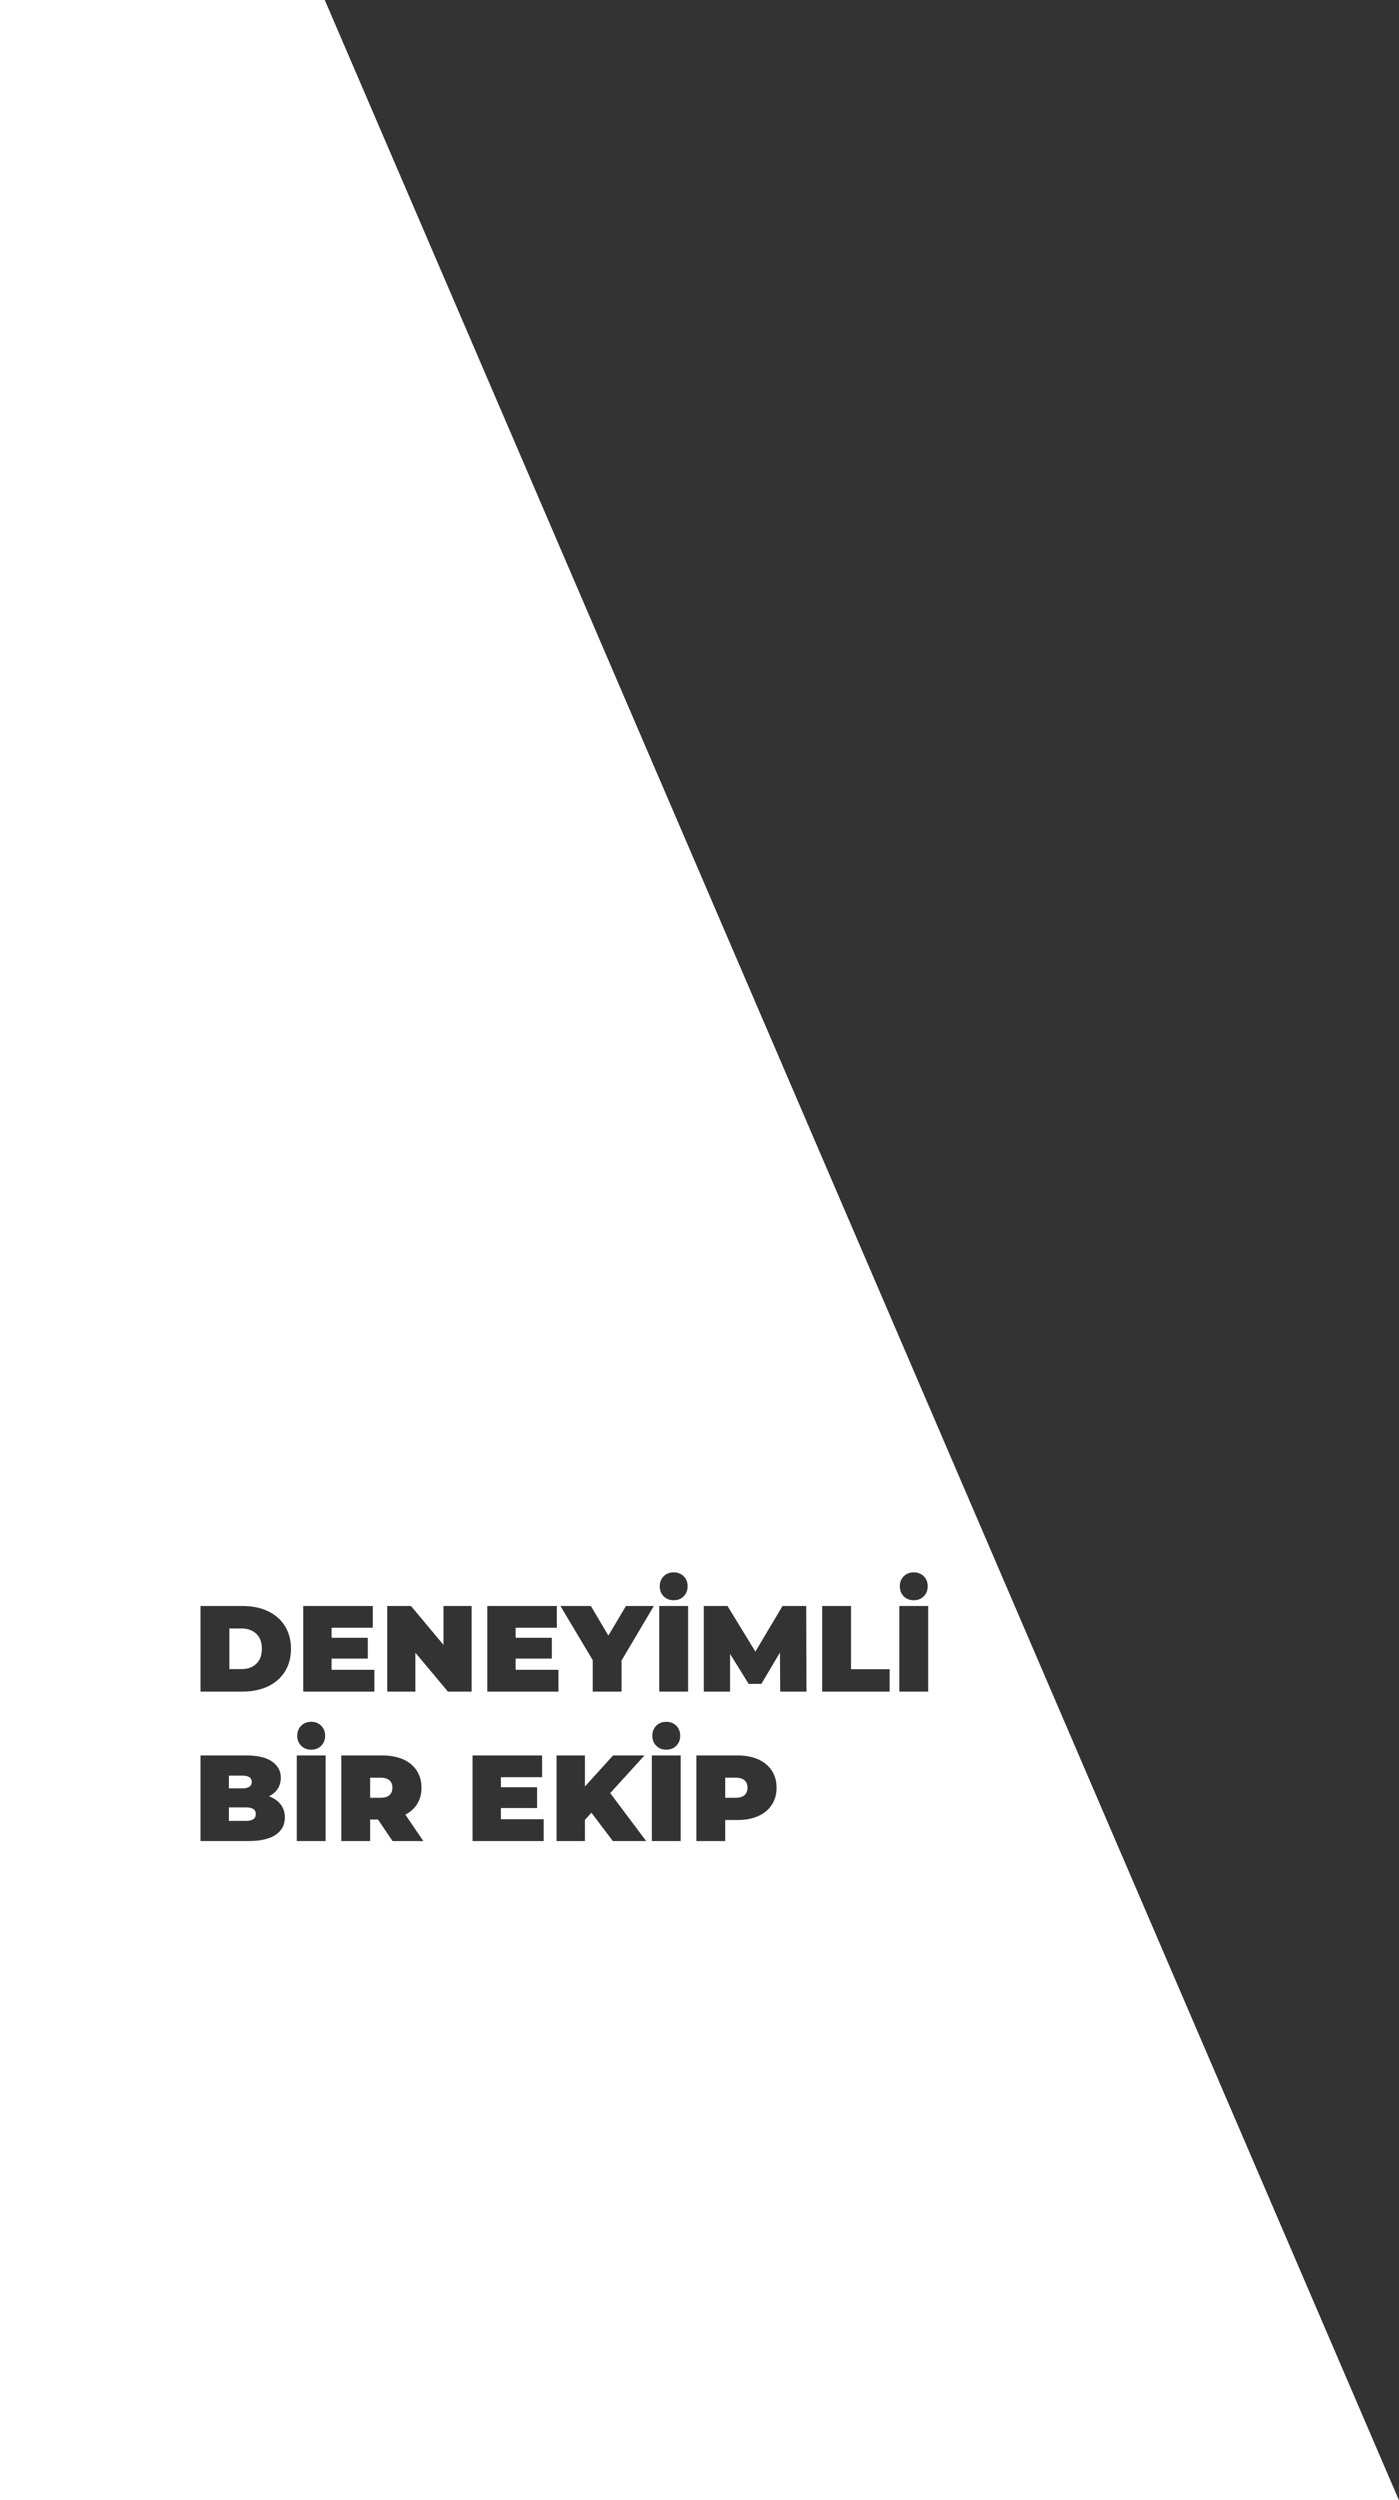 <?xml version="1.0" encoding="UTF-8"?>
<svg width="412px" height="736px" viewBox="0 0 412 736" version="1.1" xmlns="http://www.w3.org/2000/svg" xmlns:xlink="http://www.w3.org/1999/xlink">
    <rect x="0" y="0" width="412" height="736" fill="#333333" stroke="none"/>
    <!-- Generator: Sketch 57.1 (83088) - https://sketch.com -->
    <title>Combined Shape</title>
    <desc>Created with Sketch.</desc>
    <g id="Page-1" stroke="none" stroke-width="1" fill="none" fill-rule="evenodd">
        <g id="Mobile" fill="#FFFFFF" fill-rule="nonzero">
            <path d="M79.739,-37 L427.852,773 L-702,773 L-702,-37 L79.739,-37 Z M205.08,516.8 L205.08,516.8 L205.08,542 L213.576,542 L213.576,535.808 L217.212,535.808 C219.54,535.808 221.568,535.424 223.296,534.656 C225.024,533.888 226.356,532.784 227.292,531.344 C228.228,529.904 228.696,528.224 228.696,526.304 C228.696,524.384 228.228,522.704 227.292,521.264 C226.356,519.824 225.024,518.72 223.296,517.952 C221.568,517.184 219.54,516.8 217.212,516.8 L217.212,516.8 Z M200.46,516.8 L191.964,516.8 L191.964,542 L200.46,542 L200.46,516.8 Z M172.26,516.8 L163.908,516.8 L163.908,542 L172.26,542 L172.26,535.772 L174.168,533.648 L180.468,542 L190.296,542 L179.712,527.888 L189.792,516.8 L180.54,516.8 L172.26,525.944 L172.26,516.8 Z M159.648,516.8 L139.164,516.8 L139.164,542 L160.116,542 L160.116,535.592 L147.516,535.592 L147.516,532.28 L158.172,532.28 L158.172,526.16 L147.516,526.16 L147.516,523.208 L159.648,523.208 L159.648,516.8 Z M112.644,516.8 L100.512,516.8 L100.512,542 L109.008,542 L109.008,535.664 L111.312,535.664 L115.596,542 L124.668,542 L119.376,534.224 C120.912,533.432 122.088,532.364 122.904,531.02 C123.72,529.676 124.128,528.104 124.128,526.304 C124.128,524.384 123.66,522.704 122.724,521.264 C121.788,519.824 120.456,518.72 118.728,517.952 C117,517.184 114.972,516.8 112.644,516.8 L112.644,516.8 Z M95.892,516.8 L87.396,516.8 L87.396,542 L95.892,542 L95.892,516.8 Z M72.516,516.8 L59.052,516.8 L59.052,542 L73.236,542 C76.692,542 79.332,541.394 81.156,540.182 C82.98,538.97 83.892,537.26 83.892,535.052 C83.892,533.564 83.484,532.292 82.668,531.236 C81.852,530.18 80.7,529.376 79.212,528.824 C80.364,528.248 81.234,527.492 81.822,526.556 C82.41,525.62 82.704,524.564 82.704,523.388 C82.704,521.396 81.846,519.8 80.13,518.6 C78.414,517.4 75.876,516.8 72.516,516.8 L72.516,516.8 Z M72.516,532.1 C74.388,532.1 75.324,532.76 75.324,534.08 C75.324,535.4 74.388,536.06 72.516,536.06 L72.516,536.06 L67.404,536.06 L67.404,532.1 Z M216.672,523.352 C217.824,523.352 218.688,523.61 219.264,524.126 C219.84,524.642 220.128,525.368 220.128,526.304 C220.128,527.24 219.84,527.966 219.264,528.482 C218.688,528.998 217.824,529.256 216.672,529.256 L216.672,529.256 L213.576,529.256 L213.576,523.352 Z M112.104,523.352 C113.256,523.352 114.12,523.61 114.696,524.126 C115.272,524.642 115.56,525.368 115.56,526.304 C115.56,527.24 115.272,527.966 114.696,528.482 C114.12,528.998 113.256,529.256 112.104,529.256 L112.104,529.256 L109.008,529.256 L109.008,523.352 Z M71.364,522.74 C73.212,522.74 74.136,523.364 74.136,524.612 C74.136,525.86 73.212,526.484 71.364,526.484 L71.364,526.484 L67.404,526.484 L67.404,522.74 Z M196.212,506.9 C195.012,506.9 194.028,507.284 193.26,508.052 C192.492,508.82 192.108,509.804 192.108,511.004 C192.108,512.204 192.492,513.188 193.26,513.956 C194.028,514.724 195.012,515.108 196.212,515.108 C197.412,515.108 198.396,514.724 199.164,513.956 C199.932,513.188 200.316,512.204 200.316,511.004 C200.316,509.804 199.932,508.82 199.164,508.052 C198.396,507.284 197.412,506.9 196.212,506.9 Z M91.644,506.9 C90.444,506.9 89.46,507.284 88.692,508.052 C87.924,508.82 87.54,509.804 87.54,511.004 C87.54,512.204 87.924,513.188 88.692,513.956 C89.46,514.724 90.444,515.108 91.644,515.108 C92.844,515.108 93.828,514.724 94.596,513.956 C95.364,513.188 95.748,512.204 95.748,511.004 C95.748,509.804 95.364,508.82 94.596,508.052 C93.828,507.284 92.844,506.9 91.644,506.9 Z M273.348,472.8 L264.852,472.8 L264.852,498 L273.348,498 L273.348,472.8 Z M71.472,472.8 L59.052,472.8 L59.052,498 L71.472,498 C74.28,498 76.758,497.49 78.906,496.47 C81.054,495.45 82.722,493.992 83.91,492.096 C85.098,490.2 85.692,487.968 85.692,485.4 C85.692,482.832 85.098,480.6 83.91,478.704 C82.722,476.808 81.054,475.35 78.906,474.33 C76.758,473.31 74.28,472.8 71.472,472.8 L71.472,472.8 Z M250.62,472.8 L242.124,472.8 L242.124,498 L261.996,498 L261.996,491.412 L250.62,491.412 L250.62,472.8 Z M214.248,472.8 L207.264,472.8 L207.264,498 L215.004,498 L215.004,486.912 L220.476,495.732 L224.22,495.732 L229.692,486.516 L229.764,498 L237.504,498 L237.432,472.8 L230.448,472.8 L222.456,486.228 L214.248,472.8 Z M202.644,472.8 L194.148,472.8 L194.148,498 L202.644,498 L202.644,472.8 Z M174.012,472.8 L165.048,472.8 L174.552,488.748 L174.552,498 L183.048,498 L183.048,488.856 L192.552,472.8 L184.344,472.8 L179.16,481.512 L174.012,472.8 Z M163.992,472.8 L143.508,472.8 L143.508,498 L164.46,498 L164.46,491.592 L151.86,491.592 L151.86,488.28 L162.516,488.28 L162.516,482.16 L151.86,482.16 L151.86,479.208 L163.992,479.208 L163.992,472.8 Z M121.032,472.8 L114.048,472.8 L114.048,498 L122.328,498 L122.328,486.552 L131.904,498 L138.888,498 L138.888,472.8 L130.608,472.8 L130.608,484.248 L121.032,472.8 Z M109.788,472.8 L89.304,472.8 L89.304,498 L110.256,498 L110.256,491.592 L97.656,491.592 L97.656,488.28 L108.312,488.28 L108.312,482.16 L97.656,482.16 L97.656,479.208 L109.788,479.208 L109.788,472.8 Z M71.112,479.424 C72.936,479.424 74.394,479.946 75.486,480.99 C76.578,482.034 77.124,483.504 77.124,485.4 C77.124,487.296 76.578,488.766 75.486,489.81 C74.394,490.854 72.936,491.376 71.112,491.376 L71.112,491.376 L67.548,491.376 L67.548,479.424 Z M198.396,462.9 C197.196,462.9 196.212,463.284 195.444,464.052 C194.676,464.82 194.292,465.804 194.292,467.004 C194.292,468.204 194.676,469.188 195.444,469.956 C196.212,470.724 197.196,471.108 198.396,471.108 C199.596,471.108 200.58,470.724 201.348,469.956 C202.116,469.188 202.5,468.204 202.5,467.004 C202.5,465.804 202.116,464.82 201.348,464.052 C200.58,463.284 199.596,462.9 198.396,462.9 Z M269.1,462.9 C267.9,462.9 266.916,463.284 266.148,464.052 C265.38,464.82 264.996,465.804 264.996,467.004 C264.996,468.204 265.38,469.188 266.148,469.956 C266.916,470.724 267.9,471.108 269.1,471.108 C270.3,471.108 271.284,470.724 272.052,469.956 C272.82,469.188 273.204,468.204 273.204,467.004 C273.204,465.804 272.82,464.82 272.052,464.052 C271.284,463.284 270.3,462.9 269.1,462.9 Z" id="Combined-Shape"></path>
        </g>
    </g>
</svg>